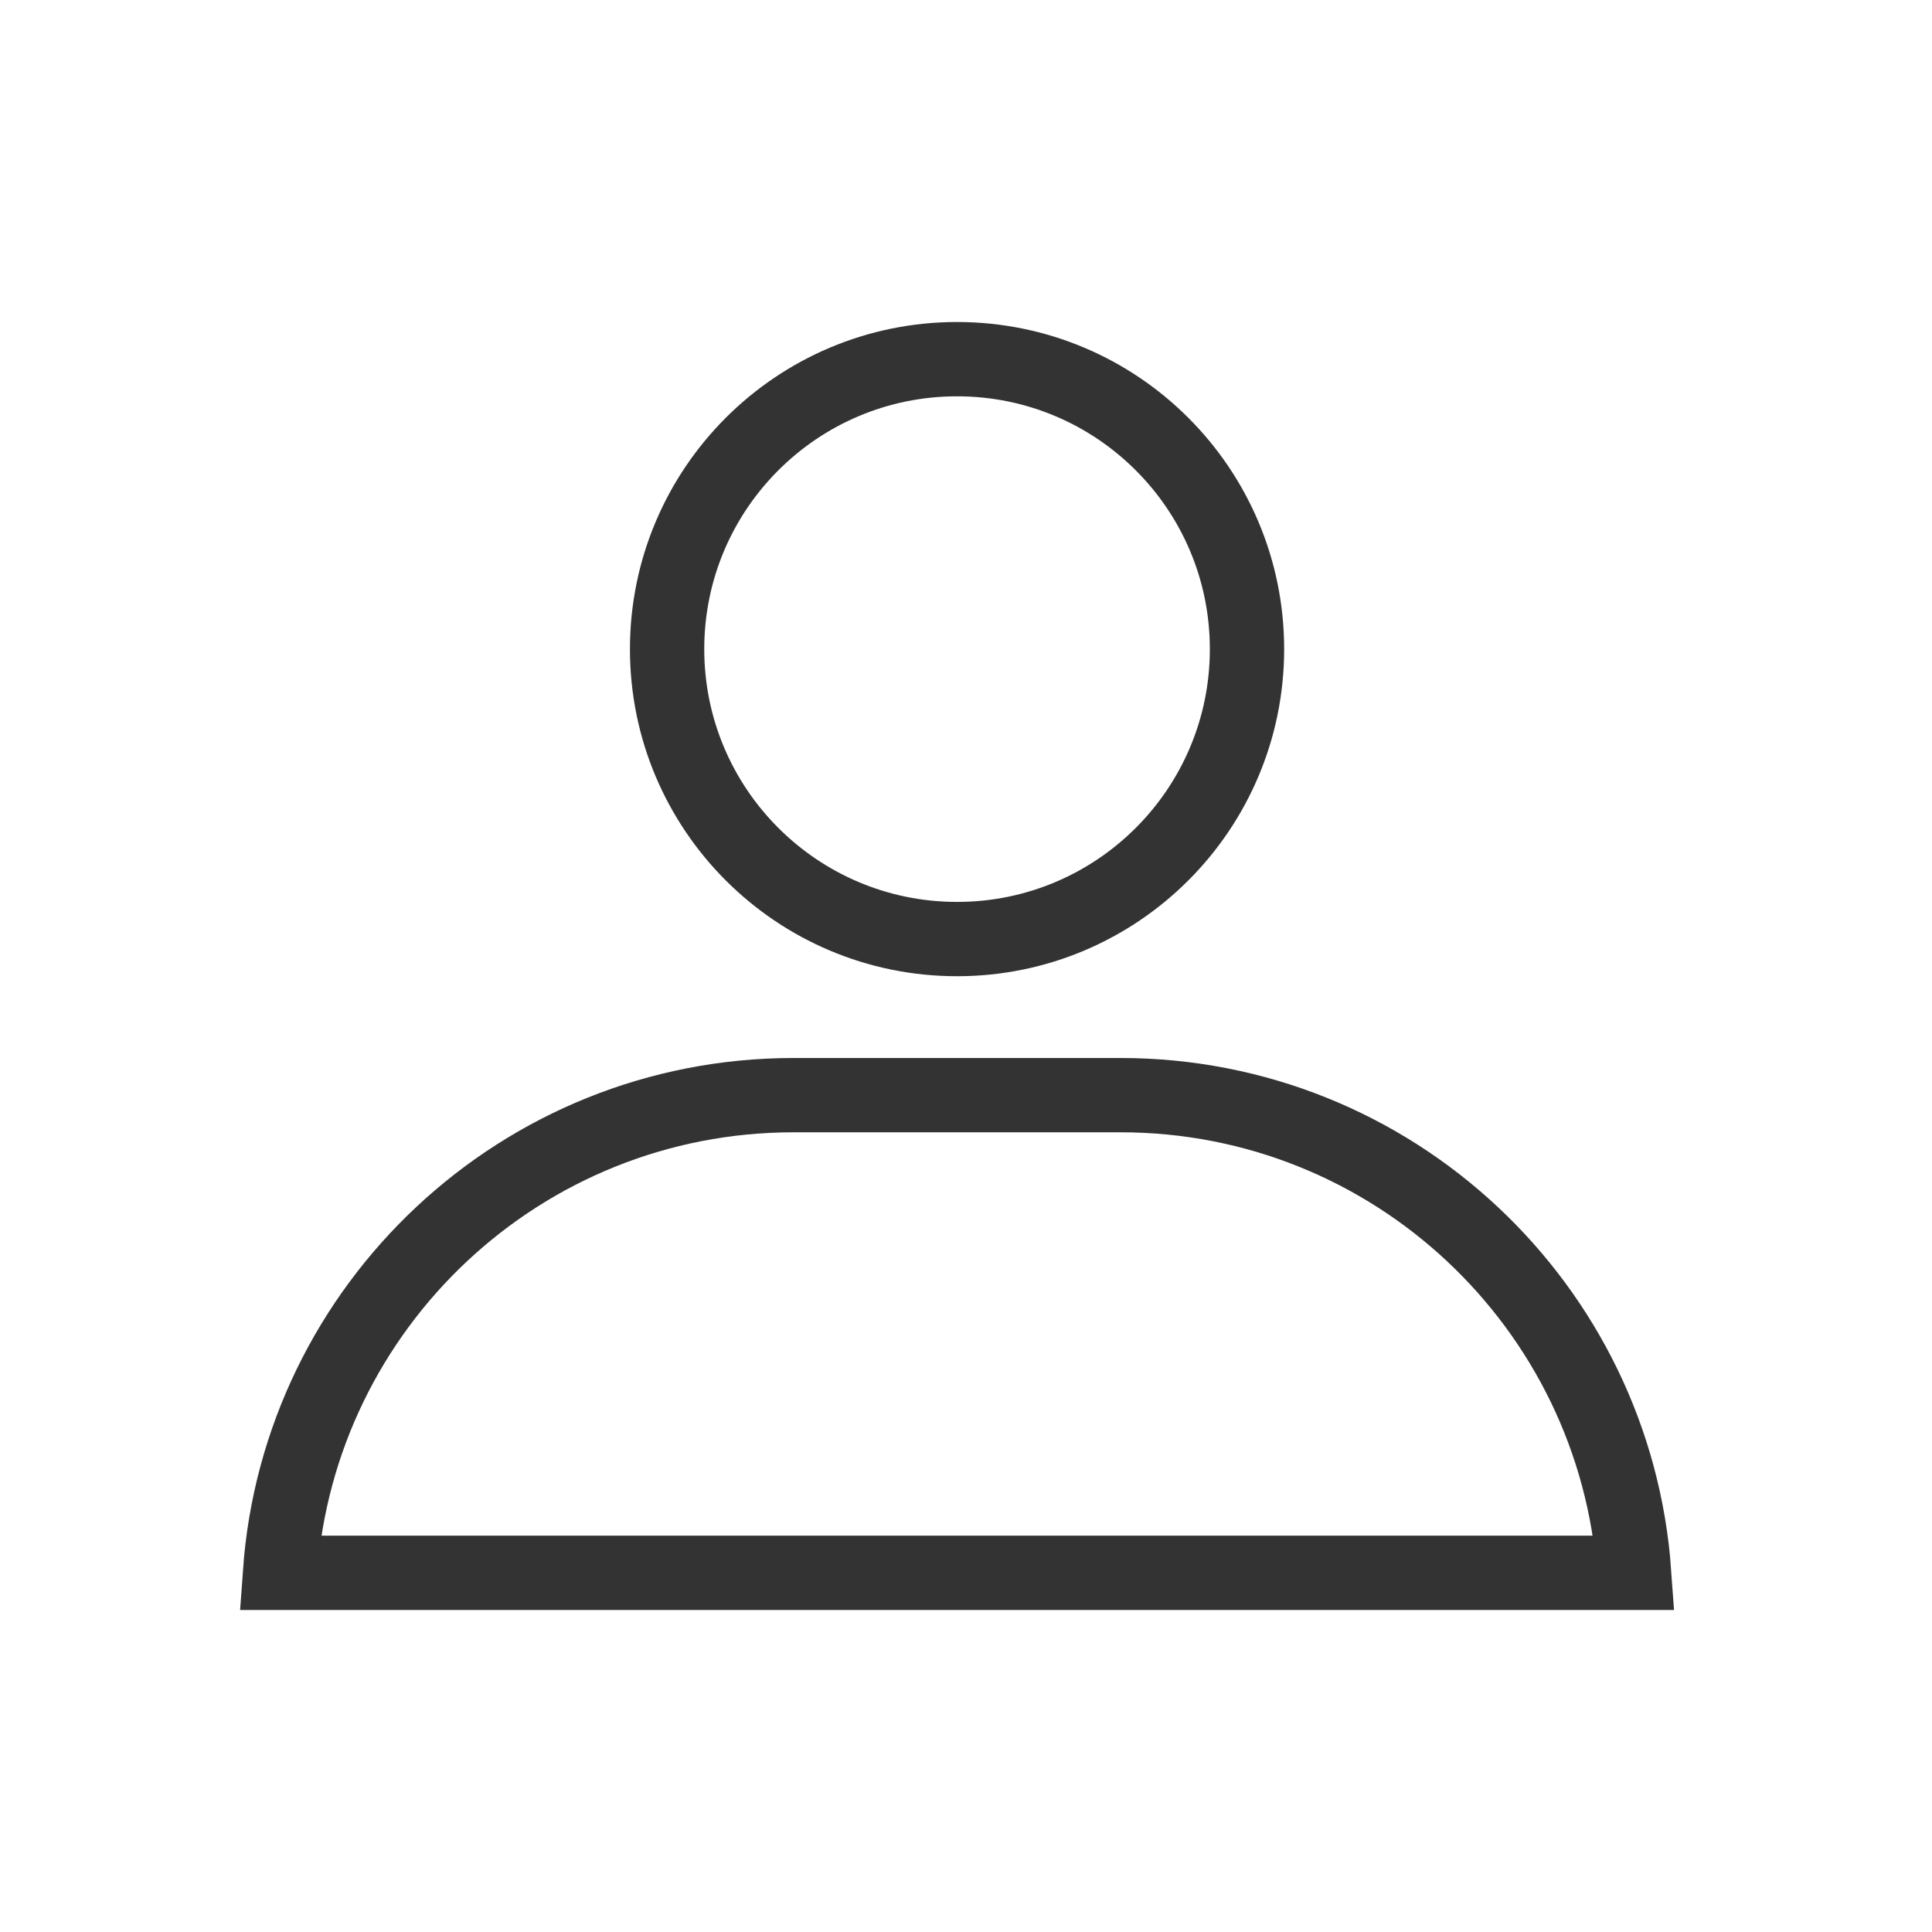 <svg width="52" height="52" viewBox="0 0 52 52" fill="none" xmlns="http://www.w3.org/2000/svg">
<path d="M33.563 17.471C33.563 21.781 30.069 25.275 25.759 25.275C21.449 25.275 17.955 21.781 17.955 17.471C17.955 13.161 21.449 9.667 25.759 9.667C30.069 9.667 33.563 13.161 33.563 17.471Z" stroke="black" stroke-opacity="0.8" stroke-width="2"/>
<path d="M7.536 42.333C8.048 35.147 14.04 29.476 21.357 29.476H30.161C37.478 29.476 43.47 35.147 43.983 42.333H7.536Z" stroke="black" stroke-opacity="0.8" stroke-width="2"/>
</svg>

